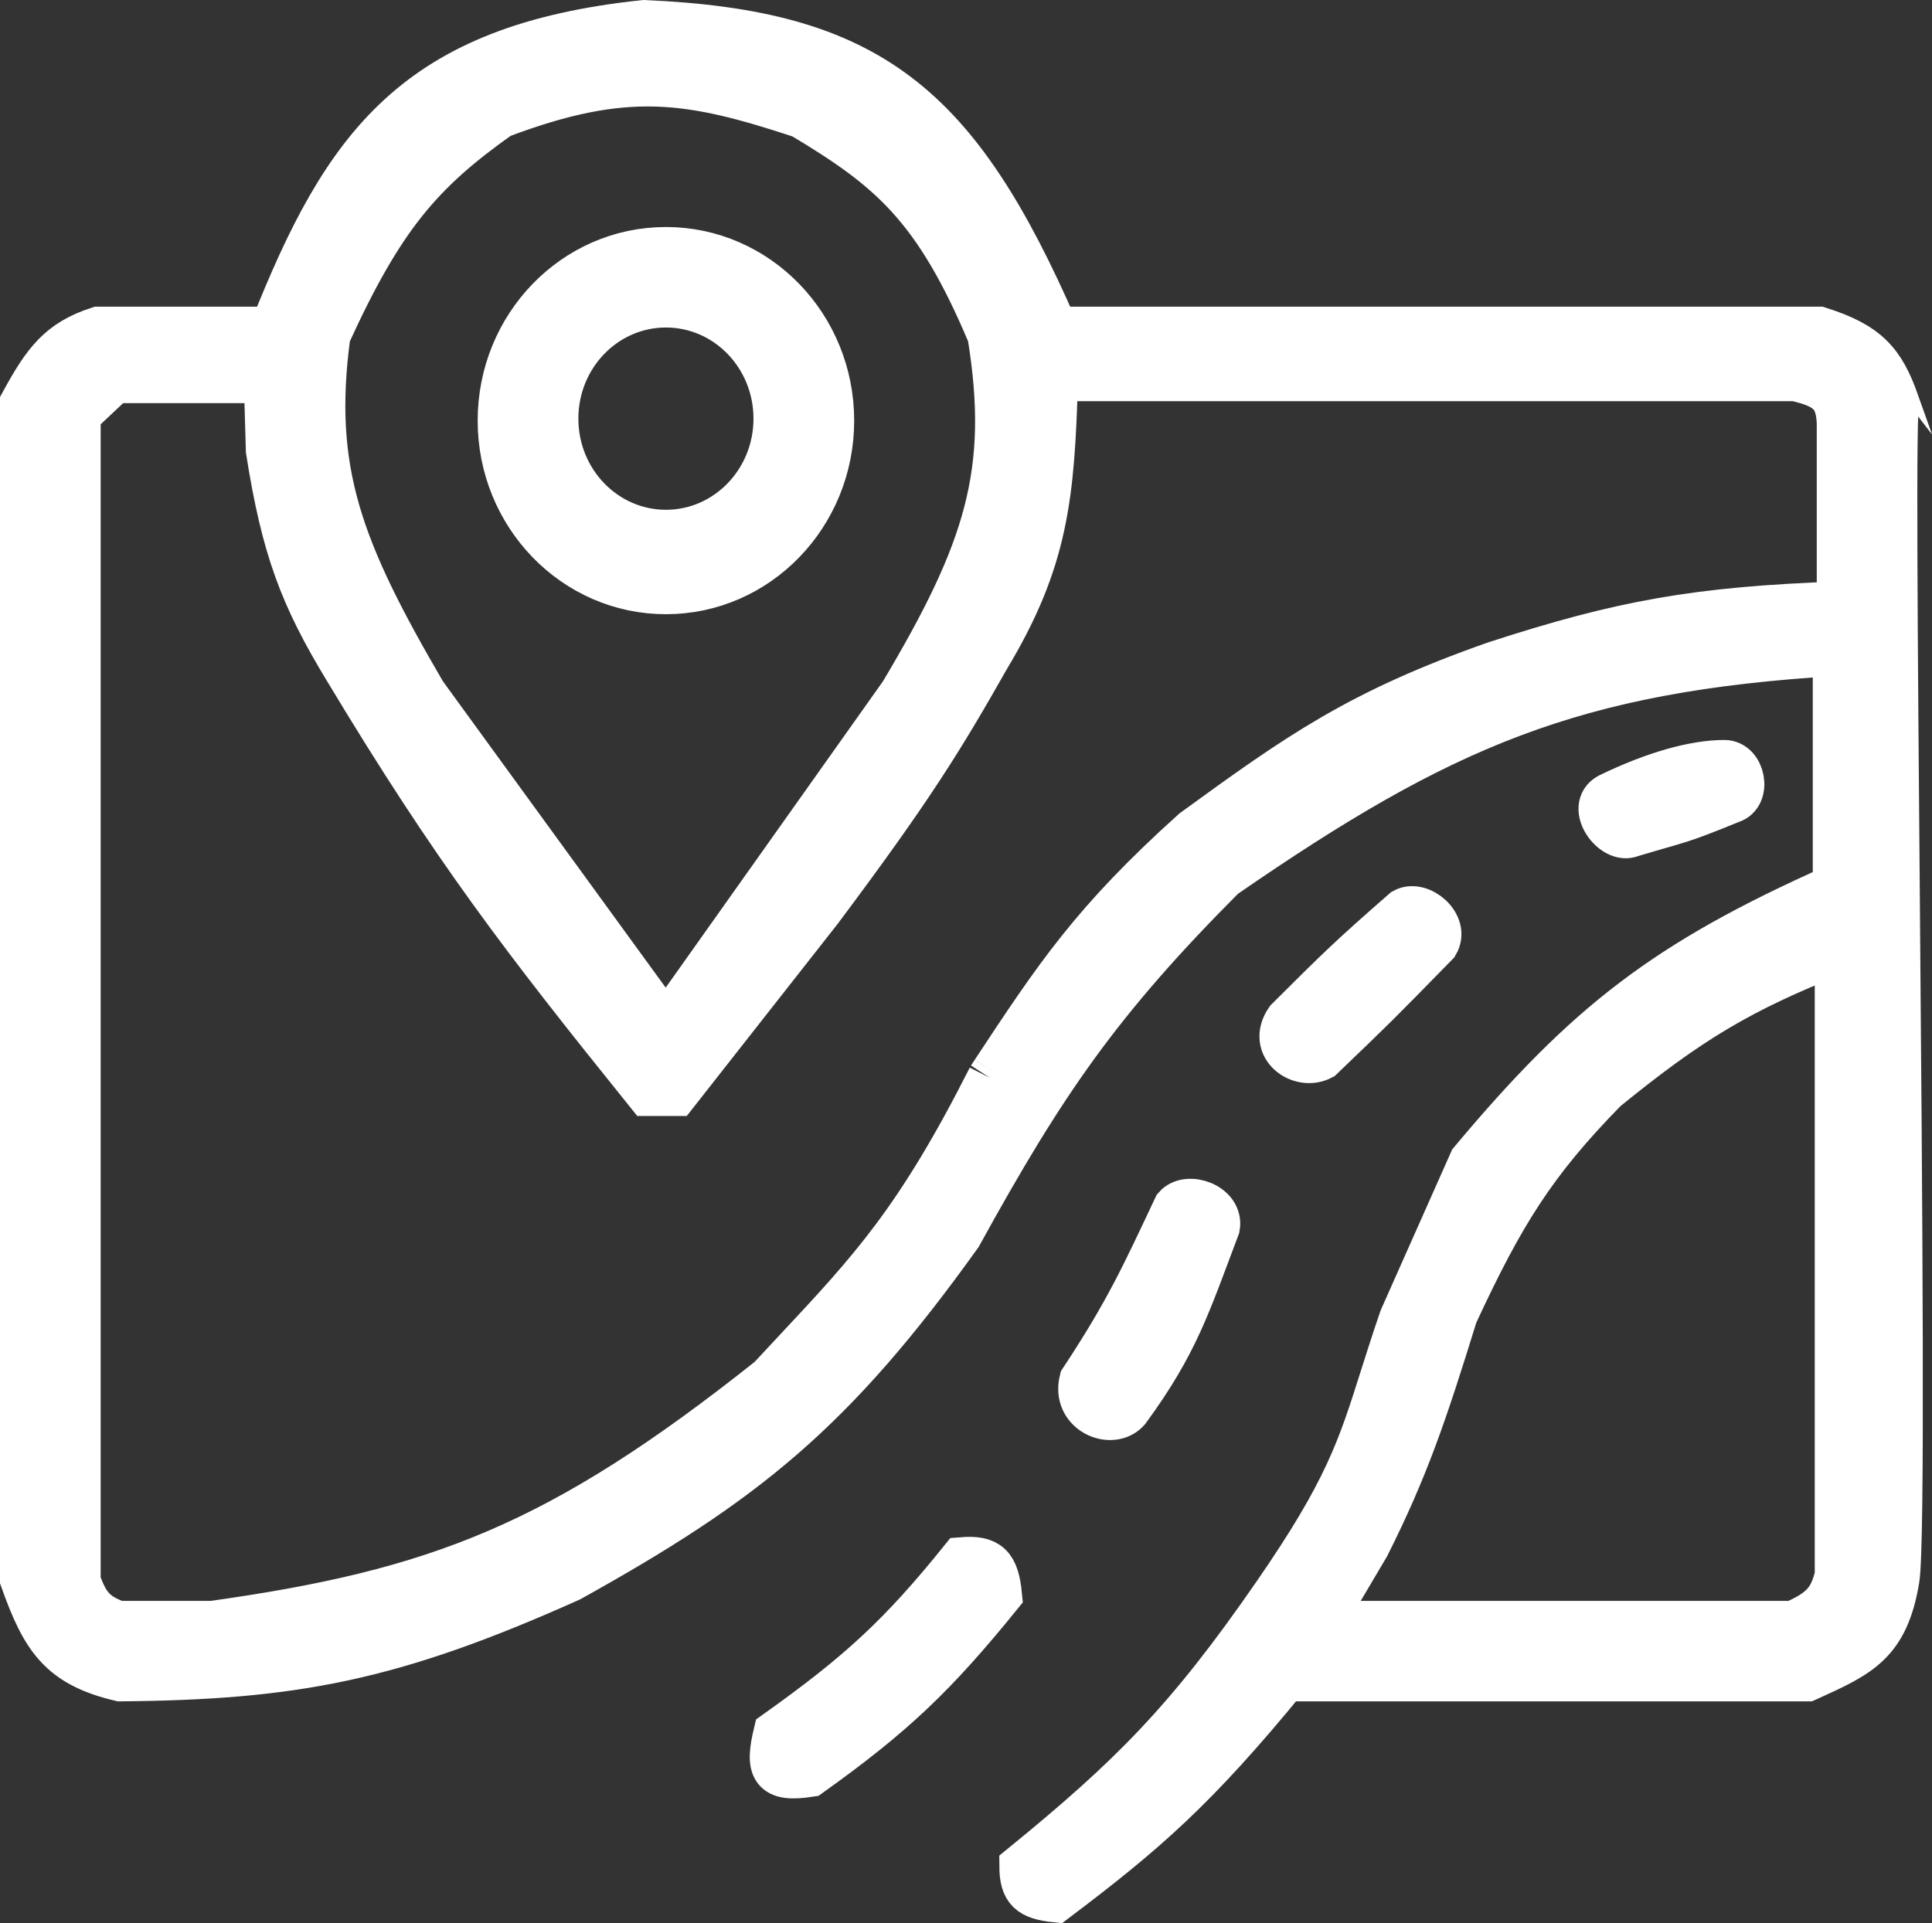 <?xml version="1.0" encoding="UTF-8"?> <svg xmlns="http://www.w3.org/2000/svg" viewBox="0 0 43.205 43.019" fill="none"><rect x="0" y="0" width="43.205" height="43.019" fill="#333333" stroke="none"/><path d="M21.507 34.885C20.139 36.582 19.222 37.428 17.35 38.76C17.151 39.581 17.273 39.826 18.11 39.695C19.989 38.352 20.911 37.468 22.356 35.687C22.291 35.013 22.105 34.836 21.507 34.885Z" fill="white"></path><path d="M26.289 27.002C25.574 28.516 25.217 29.318 24.189 30.876C24.01 31.589 24.859 31.946 25.217 31.544C26.313 30.045 26.565 29.199 27.228 27.447C27.317 26.957 26.557 26.69 26.289 27.002Z" fill="white"></path><path d="M31.399 20.366C30.178 21.434 29.954 21.657 28.792 22.815C28.374 23.42 29.076 23.912 29.552 23.661C30.759 22.503 30.803 22.459 32.122 21.11C32.377 20.682 31.759 20.167 31.399 20.366Z" fill="white"></path><path d="M38.562 17.052C37.91 17.052 37.016 17.292 35.983 17.793C35.5 18.053 36.077 18.851 36.48 18.673C37.682 18.314 37.508 18.406 38.714 17.916C39.117 17.793 38.983 17.052 38.562 17.052Z" fill="white"></path><path fill-rule="evenodd" clip-rule="evenodd" d="M22.848 41.744C22.851 42.286 23.029 42.44 23.607 42.501C25.611 40.988 26.736 40.011 28.747 37.557H40.413L40.433 37.548C41.596 37.021 42.185 36.753 42.424 35.33C42.554 34.557 42.49 26.929 42.433 20.082V20.082C42.384 14.251 42.34 8.987 42.424 9.008C42.102 8.101 41.77 7.704 40.681 7.36H23.607C21.406 2.318 19.446 0.719 14.4 0.501C9.286 1.042 7.717 3.251 6.087 7.36H2.198C1.334 7.644 1.005 8.081 0.5 9.008V35.33C0.965 36.635 1.339 37.239 2.69 37.557C6.567 37.522 8.764 37.115 12.746 35.33C16.658 33.157 18.632 31.579 21.462 27.625C23.355 24.185 24.592 22.389 27.362 19.608C32.234 16.243 35.171 14.976 41.039 14.62V19.831C37.237 21.525 35.481 22.9 32.904 25.977L31.34 29.496C31.171 29.991 31.035 30.418 30.912 30.806C30.405 32.409 30.107 33.348 28.524 35.642C26.557 38.493 25.288 39.755 22.848 41.744ZM9.484 15.511C7.619 12.314 6.925 10.544 7.338 7.494C8.543 4.856 9.411 3.847 11.182 2.594C14.006 1.524 15.44 1.772 17.931 2.594C19.895 3.772 20.919 4.607 22.133 7.494C22.634 10.557 22.066 12.32 20.166 15.511L14.892 22.949L9.484 15.511ZM2.556 8.518H5.953L5.998 10.077C6.344 12.273 6.753 13.349 7.741 14.976C10.155 18.99 11.691 20.986 14.49 24.463H15.115L18.333 20.365C20.386 17.623 21.064 16.515 22.088 14.709C23.397 12.531 23.533 11.095 23.607 8.474H40.145C40.889 8.639 41.098 8.859 41.128 9.453V13.506C37.945 13.622 36.273 13.922 33.44 14.843C30.4 15.911 29.059 16.862 26.691 18.584C24.436 20.614 23.623 21.848 22.216 23.98L22.133 24.107C20.522 27.295 19.481 28.408 17.774 30.233C17.596 30.424 17.41 30.622 17.216 30.832C12.524 34.563 9.777 35.605 4.746 36.31H2.645C2.085 36.119 1.936 35.876 1.751 35.375V9.275L2.556 8.518ZM41.083 35.241V21.301C38.901 22.16 37.774 22.848 35.899 24.374C34.307 26.001 33.6 27.134 32.546 29.407C31.851 31.656 31.441 32.855 30.58 34.573L29.552 36.31H40.1C40.765 36.023 40.952 35.776 41.083 35.241Z" fill="white"></path><path fill-rule="evenodd" clip-rule="evenodd" d="M18.602 9.409C18.602 11.524 16.941 13.239 14.892 13.239C12.843 13.239 11.182 11.524 11.182 9.409C11.182 7.293 12.843 5.578 14.892 5.578C16.941 5.578 18.602 7.293 18.602 9.409ZM14.892 11.903C16.25 11.903 17.35 10.766 17.35 9.364C17.35 7.962 16.25 6.826 14.892 6.826C13.534 6.826 12.434 7.962 12.434 9.364C12.434 10.766 13.534 11.903 14.892 11.903Z" fill="white"></path><path d="M22.133 24.107C22.161 24.064 22.189 24.022 22.216 23.98M22.133 24.107C20.522 27.295 19.481 28.408 17.774 30.233C17.596 30.424 17.41 30.622 17.216 30.832C12.524 34.563 9.777 35.605 4.746 36.31H2.645C2.085 36.119 1.936 35.876 1.751 35.375V9.275L2.556 8.518H5.953L5.998 10.077C6.344 12.273 6.753 13.349 7.741 14.976C10.155 18.99 11.691 20.986 14.49 24.463H15.115L18.333 20.365C20.386 17.623 21.064 16.515 22.088 14.709C23.397 12.531 23.533 11.095 23.607 8.474H40.145C40.889 8.639 41.098 8.859 41.128 9.453V13.506C37.945 13.622 36.273 13.922 33.44 14.843C30.4 15.911 29.059 16.862 26.691 18.584C24.436 20.614 23.623 21.848 22.216 23.98M22.133 24.107L22.216 23.98M17.35 38.76C19.222 37.428 20.139 36.582 21.507 34.885C22.105 34.836 22.291 35.013 22.356 35.687C20.911 37.468 19.989 38.352 18.11 39.695C17.273 39.826 17.151 39.581 17.35 38.76ZM24.189 30.876C25.217 29.318 25.574 28.516 26.289 27.002C26.557 26.69 27.317 26.957 27.228 27.447C26.565 29.199 26.313 30.045 25.217 31.544C24.859 31.946 24.01 31.589 24.189 30.876ZM28.792 22.815C29.954 21.657 30.178 21.434 31.399 20.366C31.759 20.167 32.377 20.682 32.122 21.11C30.803 22.459 30.759 22.503 29.552 23.661C29.076 23.912 28.374 23.42 28.792 22.815ZM35.983 17.793C37.016 17.292 37.91 17.052 38.562 17.052C38.983 17.052 39.117 17.793 38.714 17.916C37.508 18.406 37.682 18.314 36.48 18.673C36.077 18.851 35.5 18.053 35.983 17.793ZM22.848 41.744C22.851 42.286 23.029 42.44 23.607 42.501C25.611 40.988 26.736 40.011 28.747 37.557H40.413L40.433 37.548C41.596 37.021 42.185 36.753 42.424 35.33C42.554 34.557 42.49 26.929 42.433 20.082V20.082C42.384 14.251 42.34 8.987 42.424 9.008C42.102 8.101 41.77 7.704 40.681 7.36H23.607C21.406 2.318 19.446 0.719 14.4 0.501C9.286 1.042 7.717 3.251 6.087 7.36H2.198C1.334 7.644 1.005 8.081 0.5 9.008V35.33C0.965 36.635 1.339 37.239 2.69 37.557C6.567 37.522 8.764 37.115 12.746 35.33C16.658 33.157 18.632 31.579 21.462 27.625C23.355 24.185 24.592 22.389 27.362 19.608C32.234 16.243 35.171 14.976 41.039 14.62V19.831C37.237 21.525 35.481 22.9 32.904 25.977L31.34 29.496C31.171 29.991 31.035 30.418 30.912 30.806C30.405 32.409 30.107 33.348 28.524 35.642C26.557 38.493 25.288 39.755 22.848 41.744ZM7.338 7.494C6.925 10.544 7.619 12.314 9.484 15.511L14.892 22.949L20.166 15.511C22.066 12.32 22.634 10.557 22.133 7.494C20.919 4.607 19.895 3.772 17.931 2.594C15.44 1.772 14.006 1.524 11.182 2.594C9.411 3.847 8.543 4.856 7.338 7.494ZM17.35 9.364C17.35 10.766 16.25 11.903 14.892 11.903C13.534 11.903 12.434 10.766 12.434 9.364C12.434 7.962 13.534 6.826 14.892 6.826C16.25 6.826 17.35 7.962 17.35 9.364ZM18.602 9.409C18.602 11.524 16.941 13.239 14.892 13.239C12.843 13.239 11.182 11.524 11.182 9.409C11.182 7.293 12.843 5.578 14.892 5.578C16.941 5.578 18.602 7.293 18.602 9.409ZM41.083 21.301V35.241C40.952 35.776 40.765 36.023 40.1 36.31H29.552L30.58 34.573C31.441 32.855 31.851 31.656 32.546 29.407C33.6 27.134 34.307 26.001 35.899 24.374C37.774 22.848 38.901 22.16 41.083 21.301Z" stroke="white"></path></svg> 